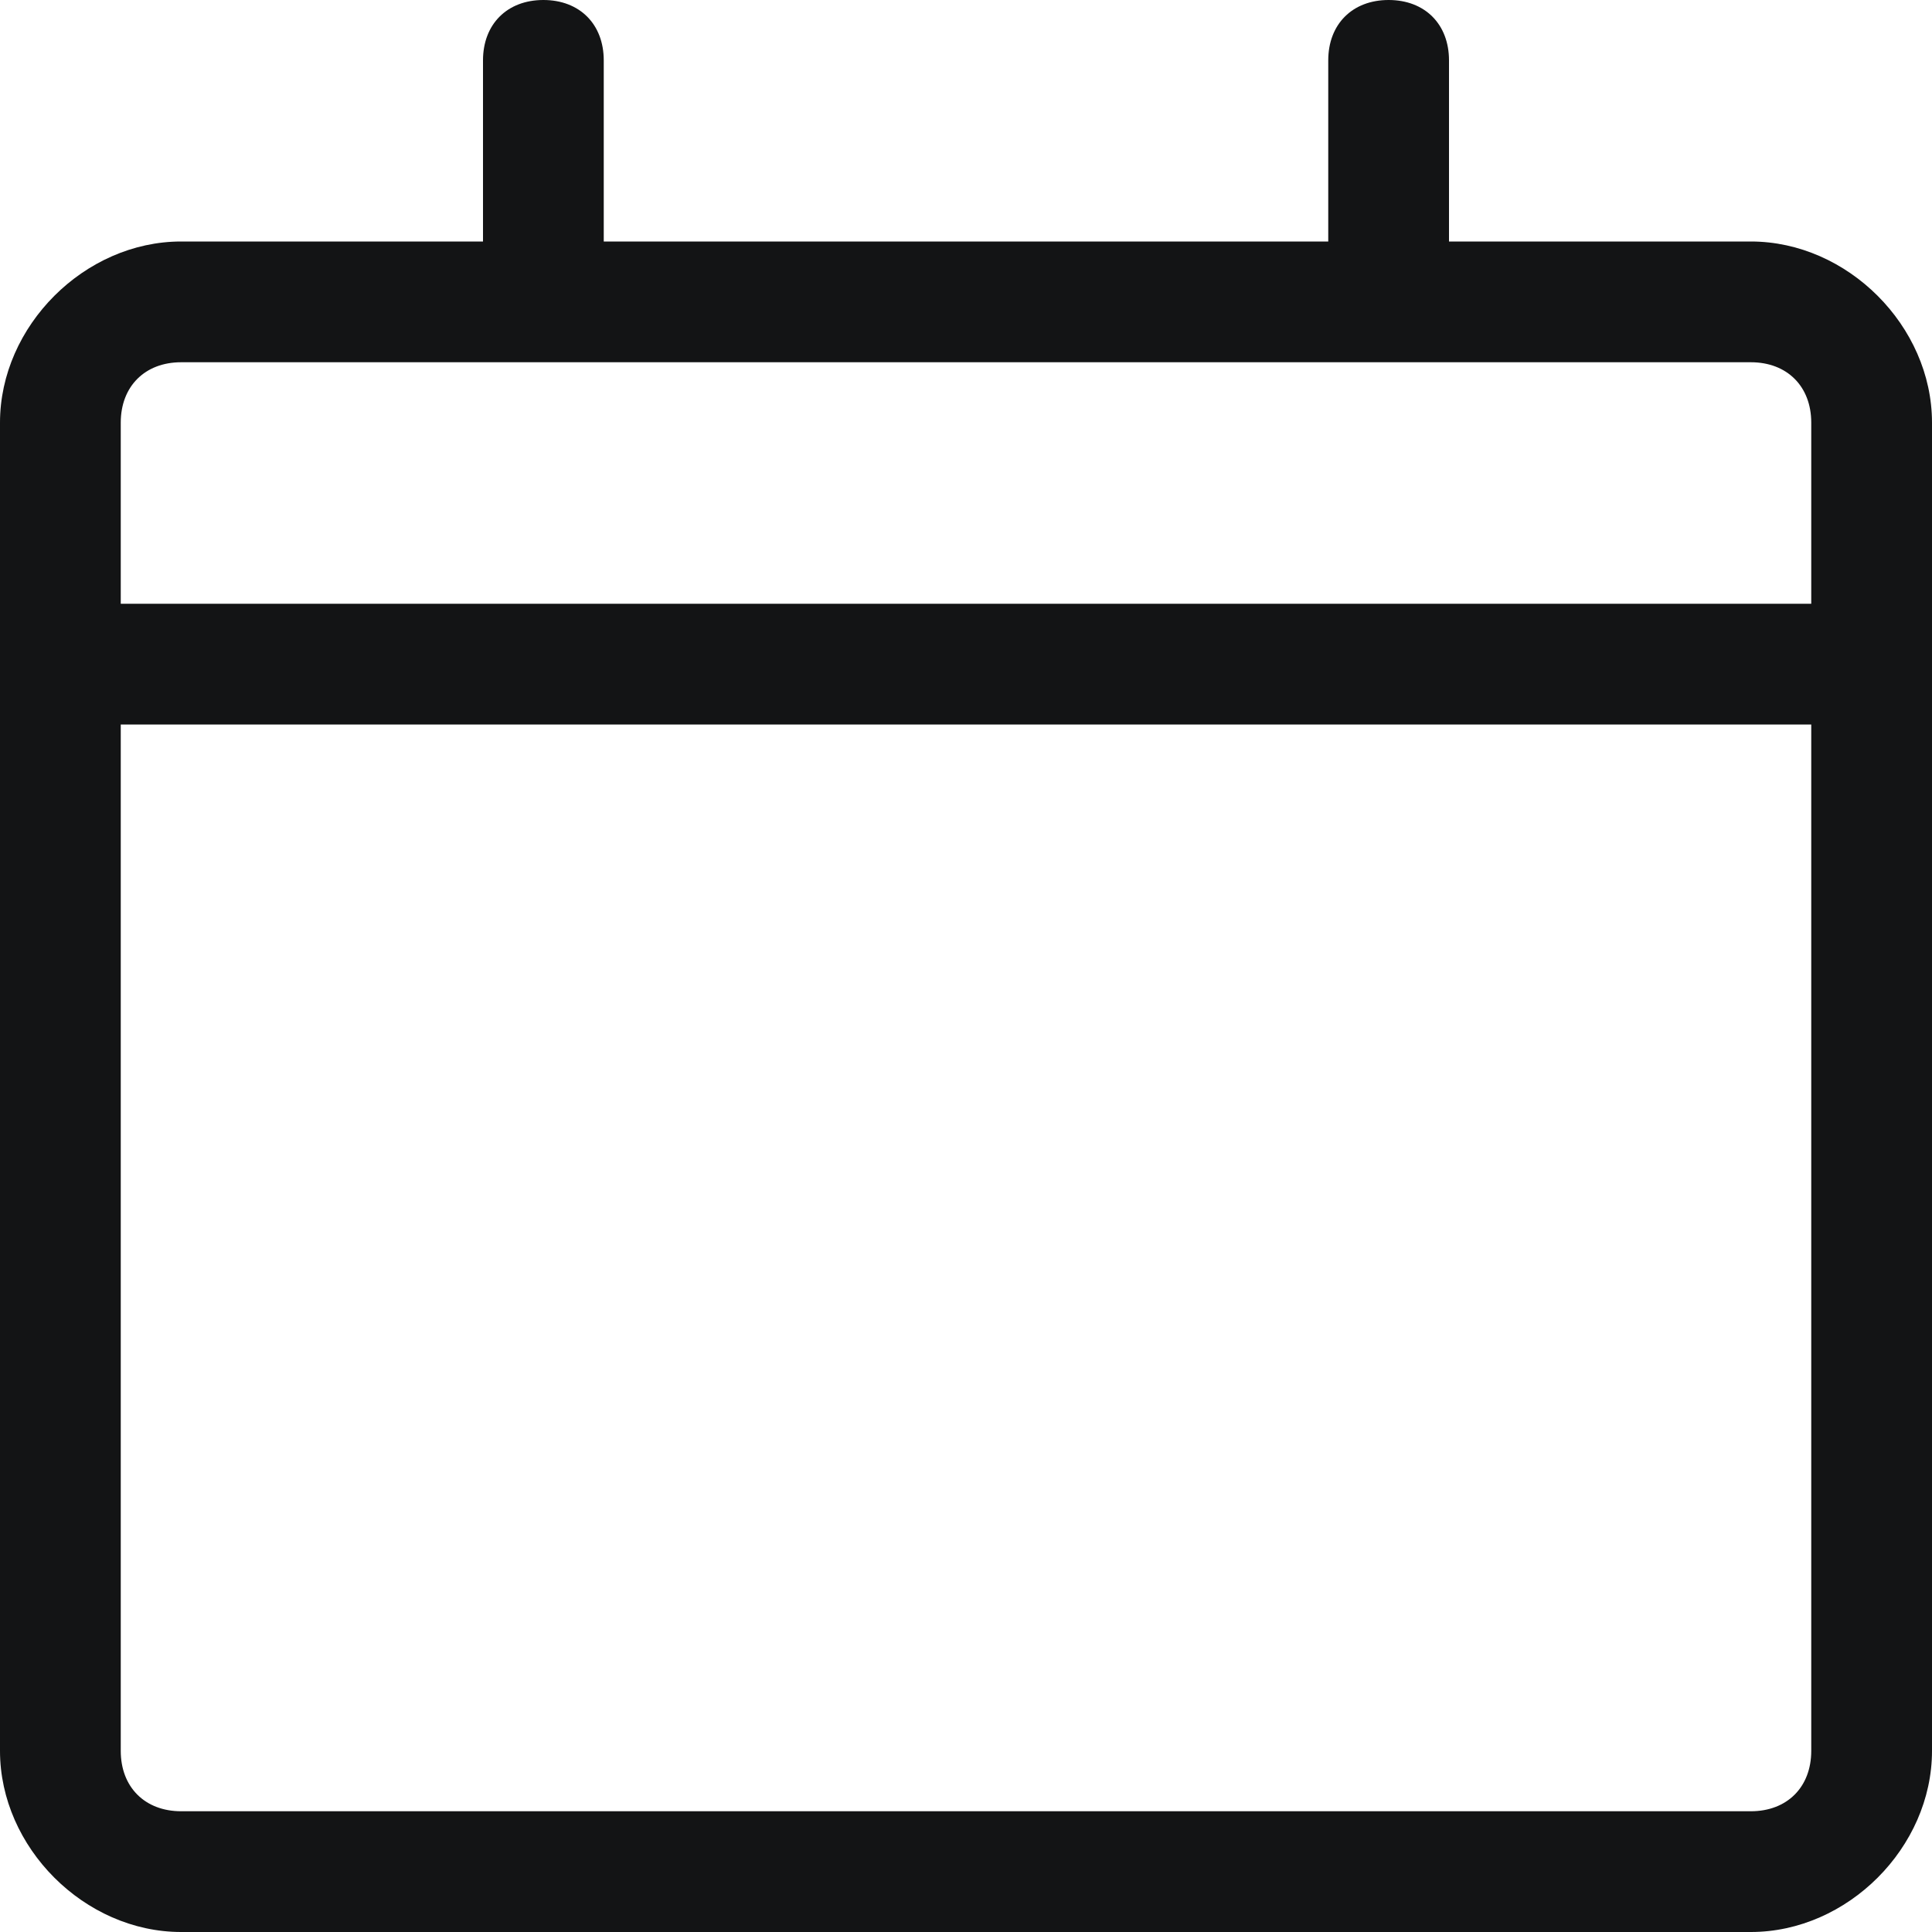 <?xml version="1.0" encoding="utf-8"?>
<!-- Generator: Adobe Illustrator 21.1.0, SVG Export Plug-In . SVG Version: 6.00 Build 0)  -->
<svg version="1.1" id="Layer_1" xmlns="http://www.w3.org/2000/svg" xmlns:xlink="http://www.w3.org/1999/xlink" x="0px" y="0px"
	 viewBox="0 0 16 16" style="enable-background:new 0 0 16 16;" xml:space="preserve">
<style type="text/css">
	.st0{fill:#131415;}
</style>
<path class="st0" d="M14.5,2H12V0.5C12,0.2,11.8,0,11.5,0S11,0.2,11,0.5V2H5V0.5C5,0.2,4.8,0,4.5,0S4,0.2,4,0.5V2H1.5
	C0.7,2,0,2.7,0,3.5v2v9C0,15.3,0.7,16,1.5,16h13c0.8,0,1.5-0.7,1.5-1.5v-9v-2C16,2.7,15.3,2,14.5,2z M15,14.5c0,0.3-0.2,0.5-0.5,0.5
	h-13C1.2,15,1,14.8,1,14.5V6h14V14.5z M15,5H1V3.5C1,3.2,1.2,3,1.5,3h3h7h3C14.8,3,15,3.2,15,3.5V5z"/>
</svg>
